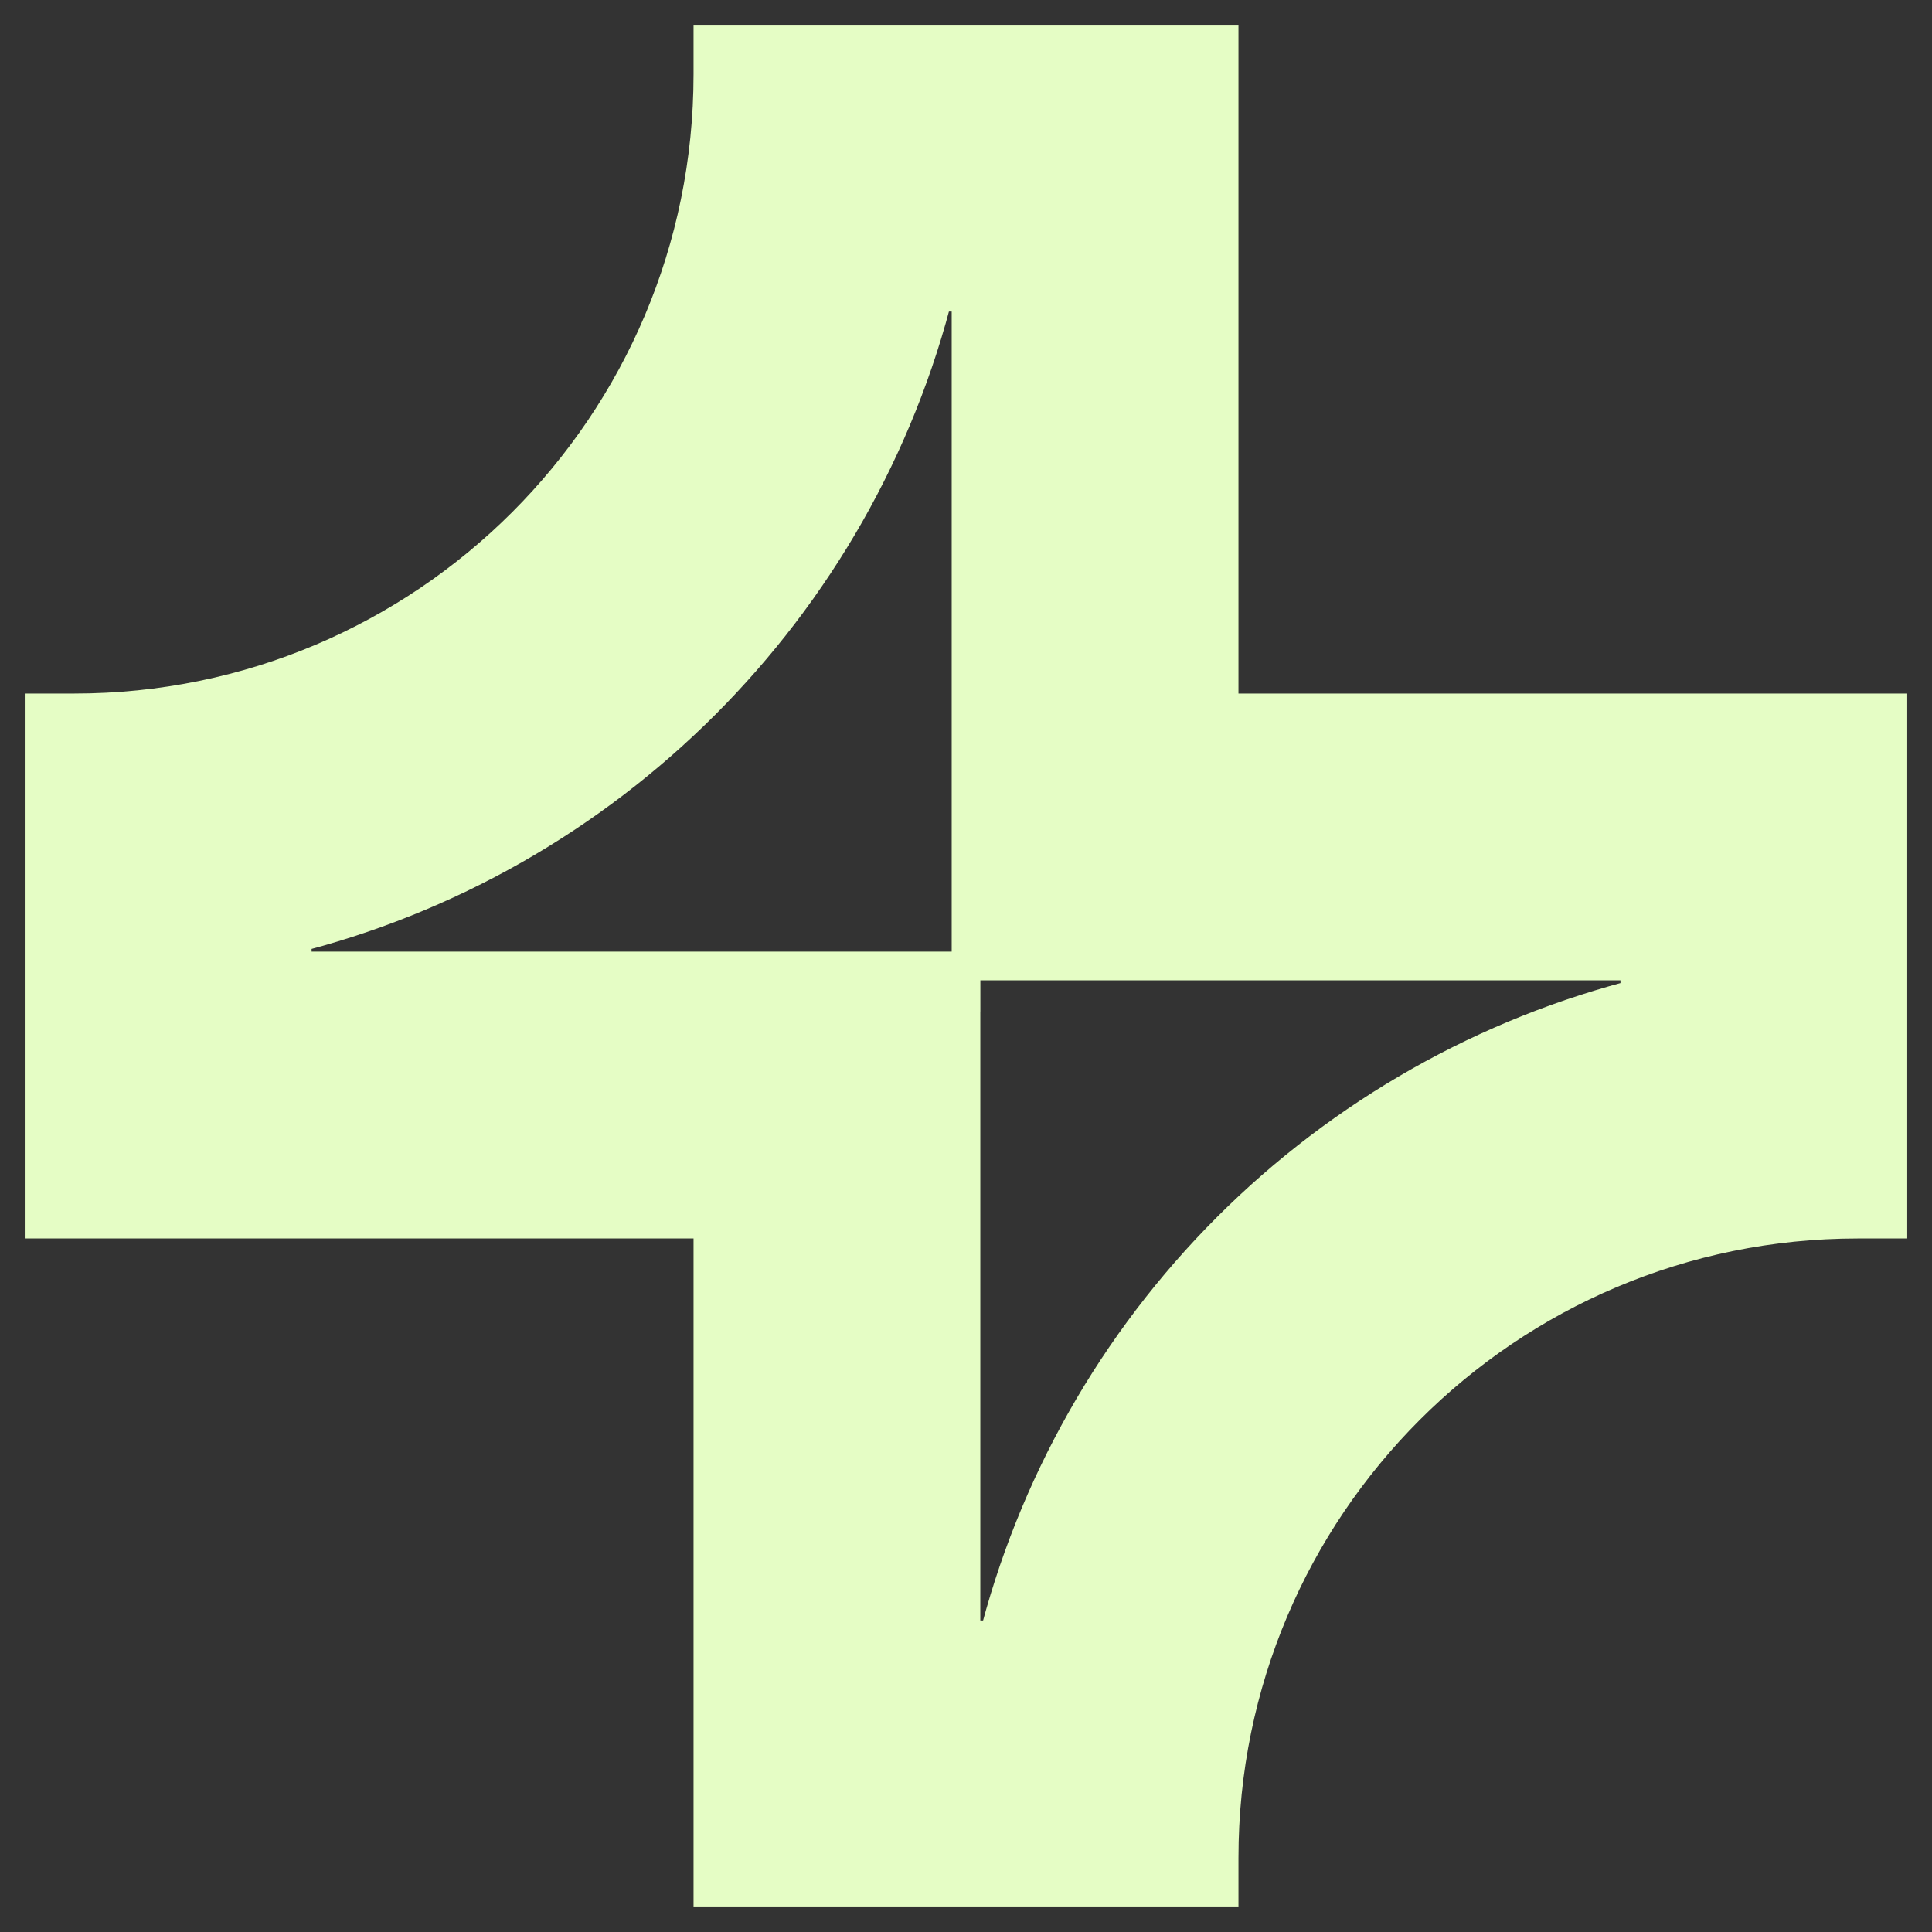 <svg width="39" height="39" viewBox="0 0 39 39" fill="none" xmlns="http://www.w3.org/2000/svg">
<rect x="0" y="0" width="39" height="39" fill="#333333" stroke="none"/>
<g clip-path="url(#clip0_297_71)">
<path d="M19.29 20.21V19.71H5.79V18.769C12.169 17.189 17.19 12.169 18.769 5.789H19.711V19.289H33.211V20.231C30.073 21.013 27.208 22.634 24.921 24.921C22.634 27.208 21.013 30.073 20.231 33.211H19.289V20.211L19.29 20.21ZM1.5 14.5H1V24.5H14.5V38H24.5V37.5C24.5 30.32 30.32 24.5 37.5 24.5H38V14.5H24.5V1H14.5V1.5C14.5 8.68 8.68 14.5 1.5 14.5Z" fill="#E5FDC5" stroke="#E5FDC5"/>
</g>
<defs>
<clipPath id="clip0_297_71">
<rect width="39" height="39" fill="white"/>
</clipPath>
</defs>
</svg>
